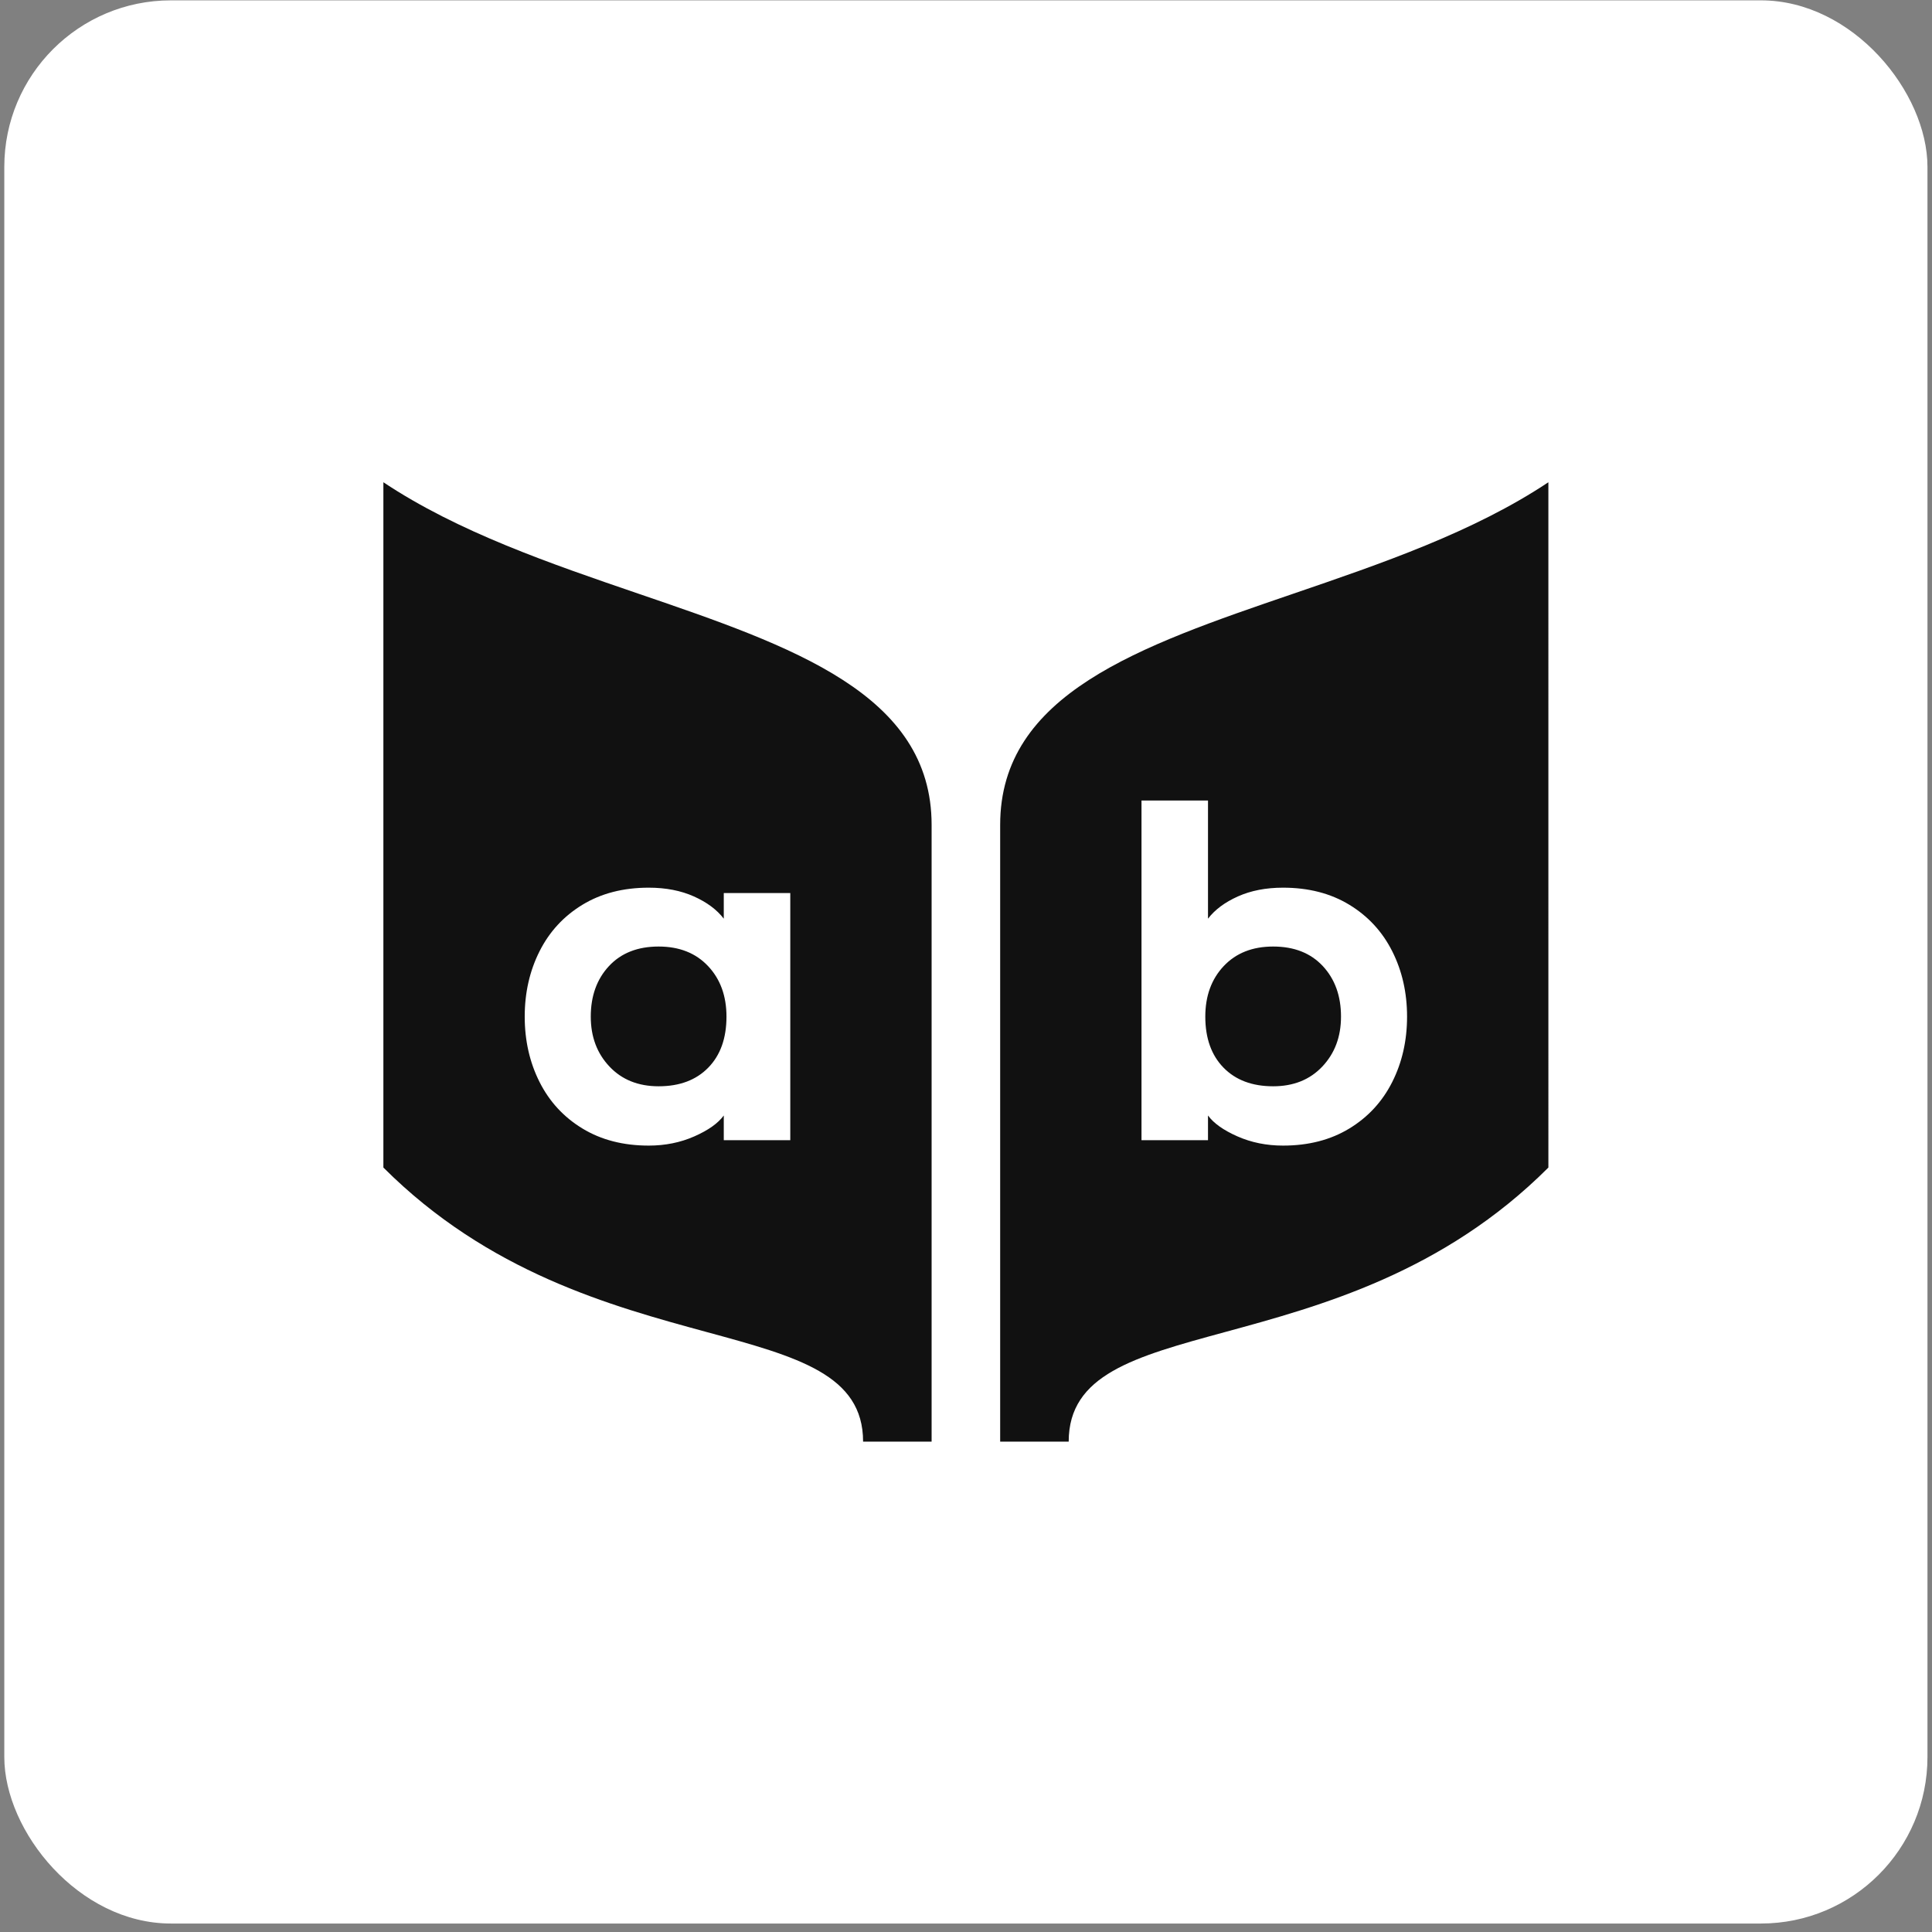 <svg xmlns="http://www.w3.org/2000/svg" fill="none" viewBox="0 0 174 174" height="174" width="174">
<rect x="0" y="0" width="174" height="174" fill="#808080" stroke="none"/>
<rect fill="white" rx="15" height="173.205" width="173.205" y="0.032" x="0.387"></rect>
<path fill="#111111" d="M116.474 53.471C124.381 50.767 132.729 47.913 139.45 43.432L139.451 105.152C129.99 114.612 118.918 117.628 110.352 119.961C102.153 122.194 96.249 123.802 96.249 129.838H90.077V74.291C90.077 62.497 102.598 58.215 116.474 53.471ZM102.806 72.095V102.689H108.795V100.463C109.308 101.165 110.191 101.792 111.446 102.345C112.7 102.898 114.069 103.175 115.553 103.175C117.847 103.175 119.836 102.662 121.522 101.637C123.209 100.612 124.497 99.215 125.387 97.448C126.278 95.681 126.723 93.718 126.723 91.56C126.723 89.402 126.278 87.439 125.387 85.672C124.497 83.905 123.209 82.509 121.522 81.483C119.836 80.458 117.847 79.946 115.553 79.946C114.016 79.946 112.66 80.209 111.486 80.735C110.313 81.261 109.416 81.928 108.795 82.738V72.095H102.806ZM114.663 97.833C112.774 97.833 111.284 97.273 110.191 96.153C109.099 95.034 108.552 93.503 108.552 91.56C108.552 89.698 109.105 88.181 110.211 87.007C111.318 85.834 112.801 85.247 114.663 85.247C116.552 85.247 118.042 85.834 119.135 87.007C120.227 88.181 120.774 89.698 120.774 91.56C120.774 93.368 120.214 94.865 119.094 96.052C117.975 97.239 116.498 97.833 114.663 97.833Z" clip-rule="evenodd" fill-rule="evenodd"></path>
<path fill="#111111" d="M34.528 105.151V43.432C41.25 47.913 49.597 50.767 57.505 53.471C71.382 58.215 83.903 62.497 83.903 74.291V129.838H77.732C77.732 123.802 71.828 122.194 63.628 119.961C55.062 117.628 43.989 114.612 34.528 105.151ZM62.534 102.345C63.789 101.792 64.672 101.165 65.185 100.463V102.689H71.174V80.431H65.185V82.738C64.564 81.928 63.667 81.261 62.494 80.735C61.32 80.209 59.965 79.946 58.427 79.946C56.133 79.946 54.144 80.458 52.458 81.483C50.771 82.509 49.483 83.905 48.593 85.672C47.703 87.439 47.257 89.402 47.257 91.56C47.257 93.718 47.703 95.681 48.593 97.448C49.483 99.215 50.771 100.612 52.458 101.637C54.144 102.662 56.133 103.175 58.427 103.175C59.91 103.175 61.28 102.898 62.534 102.345ZM59.317 85.247C61.179 85.247 62.662 85.834 63.769 87.007C64.875 88.181 65.428 89.698 65.428 91.56C65.428 93.503 64.882 95.034 63.789 96.153C62.696 97.273 61.206 97.833 59.317 97.833C57.482 97.833 56.005 97.239 54.886 96.052C53.766 94.865 53.206 93.368 53.206 91.56C53.206 89.698 53.753 88.181 54.845 87.007C55.938 85.834 57.428 85.247 59.317 85.247Z" clip-rule="evenodd" fill-rule="evenodd"></path>
</svg>
